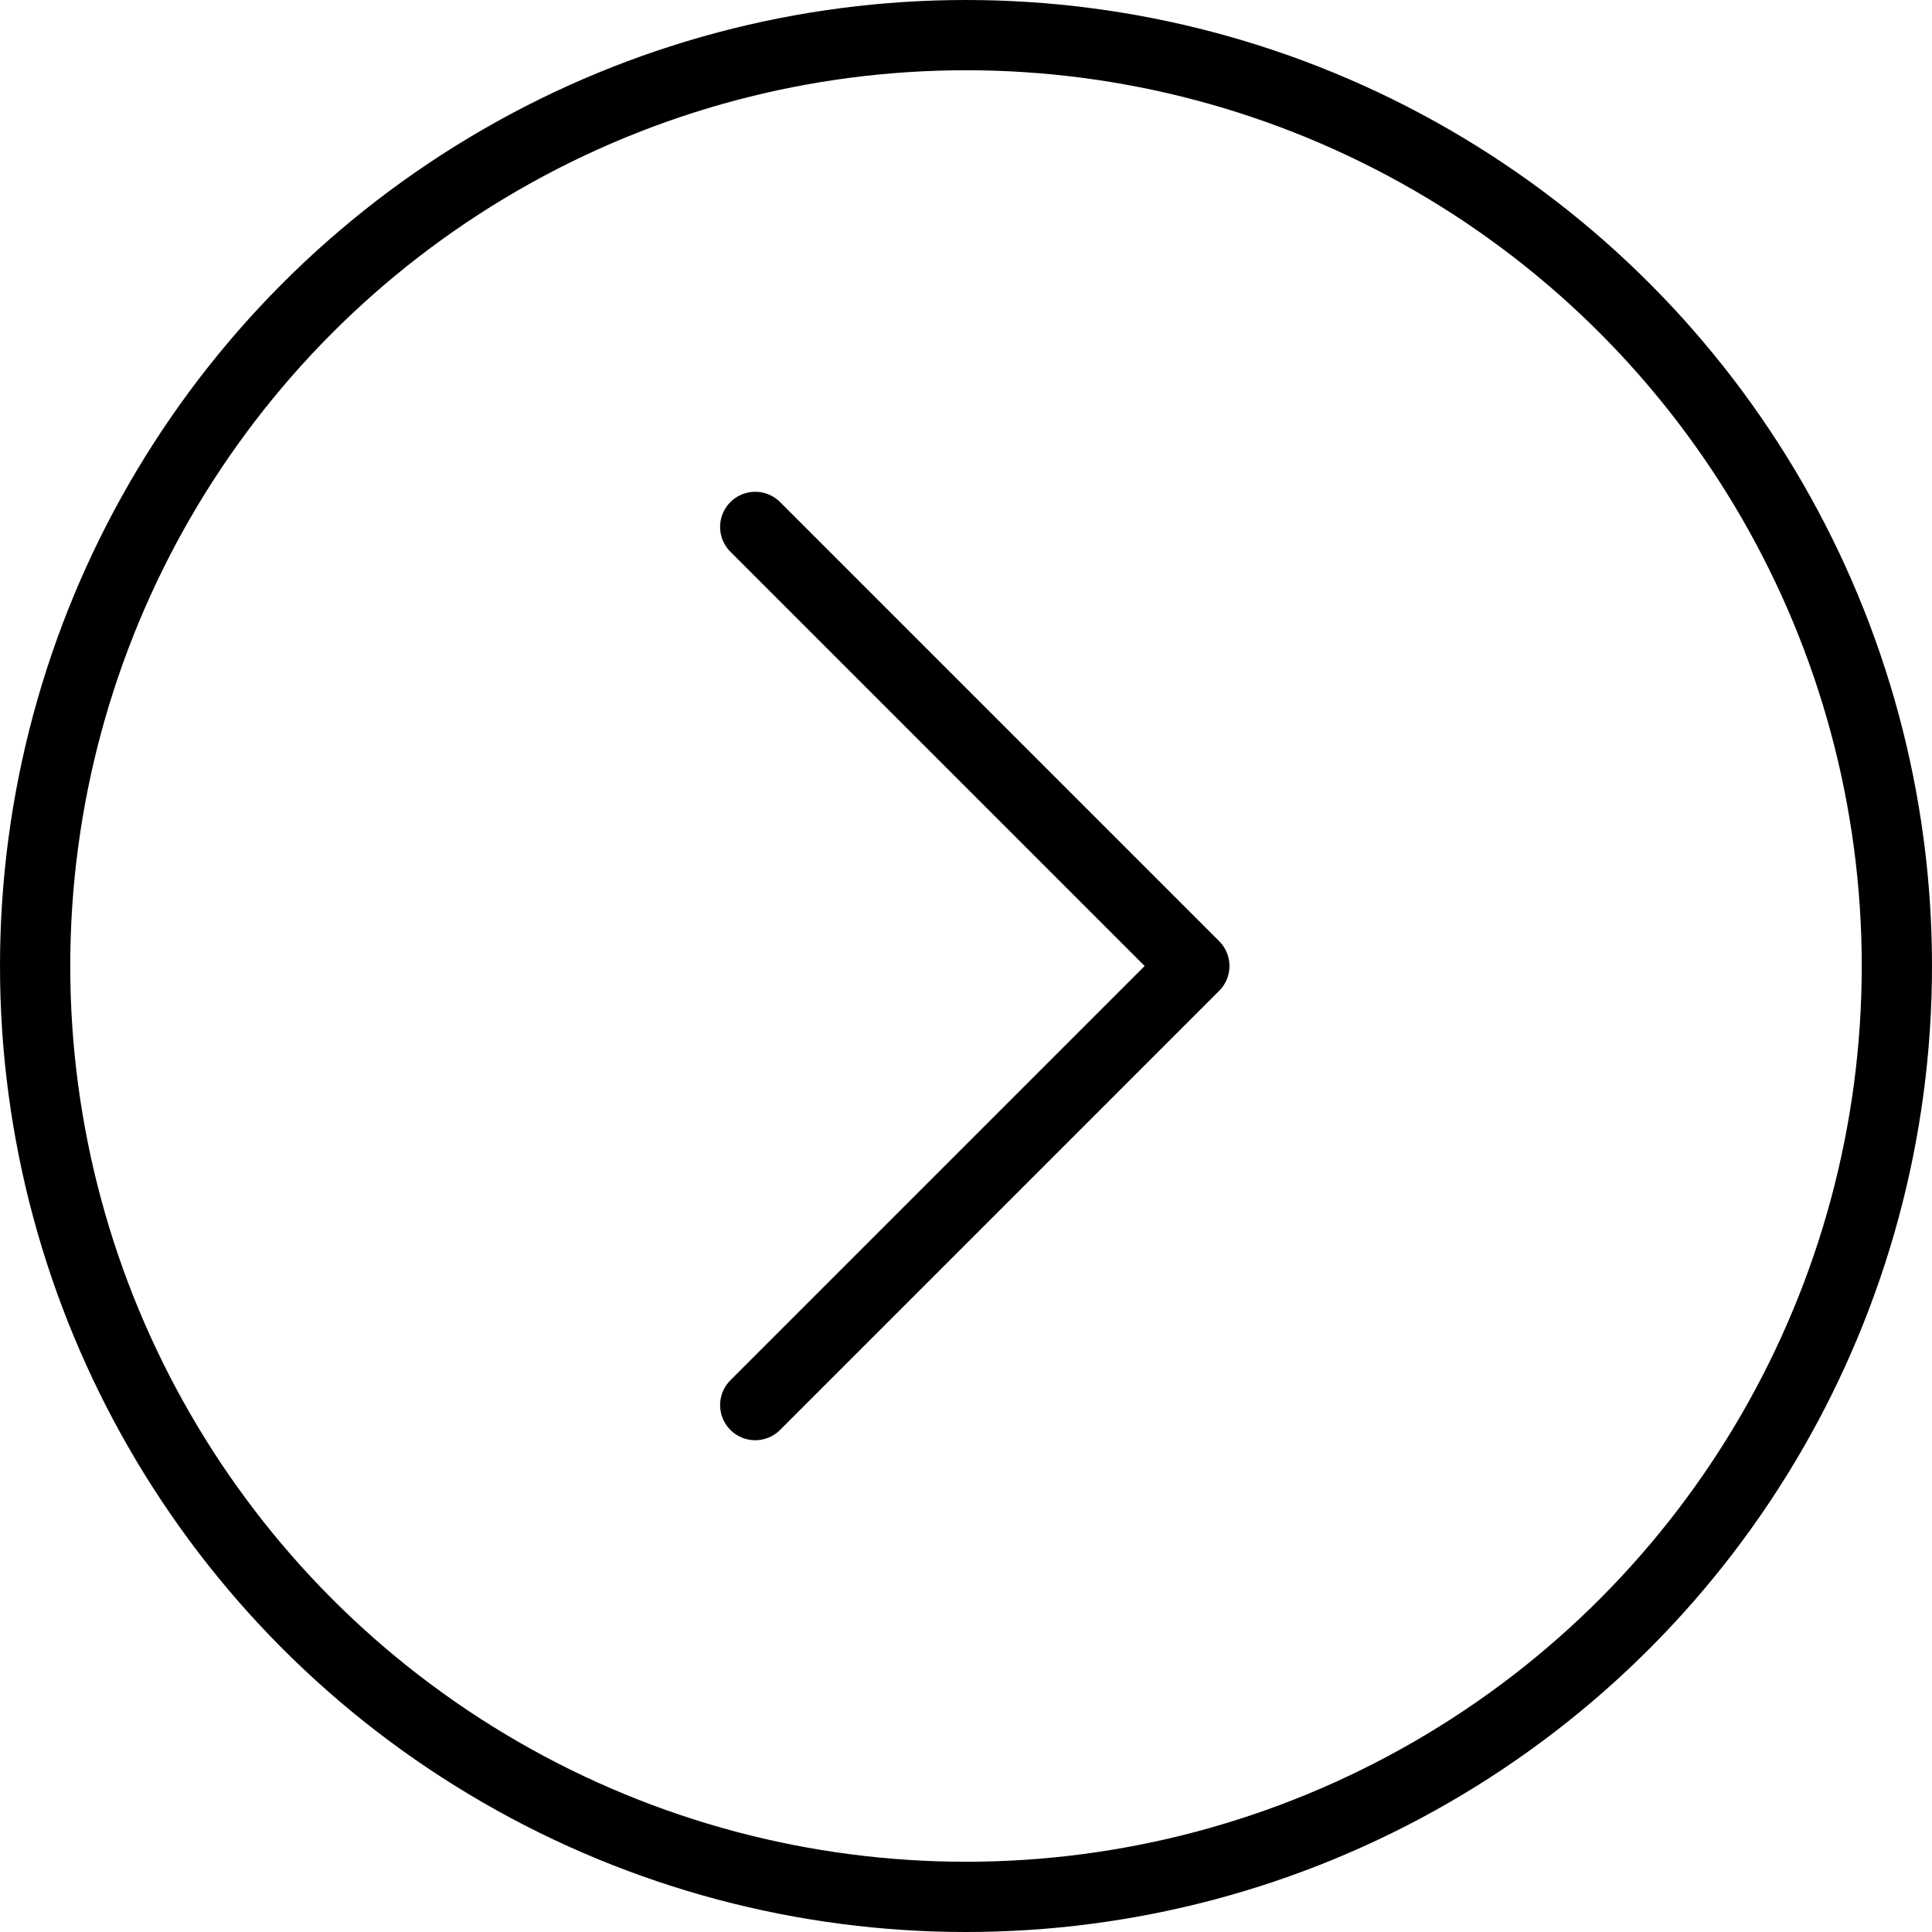 <?xml version="1.0" encoding="UTF-8"?> <svg xmlns="http://www.w3.org/2000/svg" width="55" height="55" viewBox="0 0 55 55" fill="none"><circle cx="27.5" cy="27.5" r="26.5" transform="rotate(-180 27.5 27.5)" stroke="black" stroke-width="2"></circle><path d="M21.5 40L34 27.5L21.5 15" stroke="black" stroke-width="2" stroke-linecap="round" stroke-linejoin="round"></path></svg> 